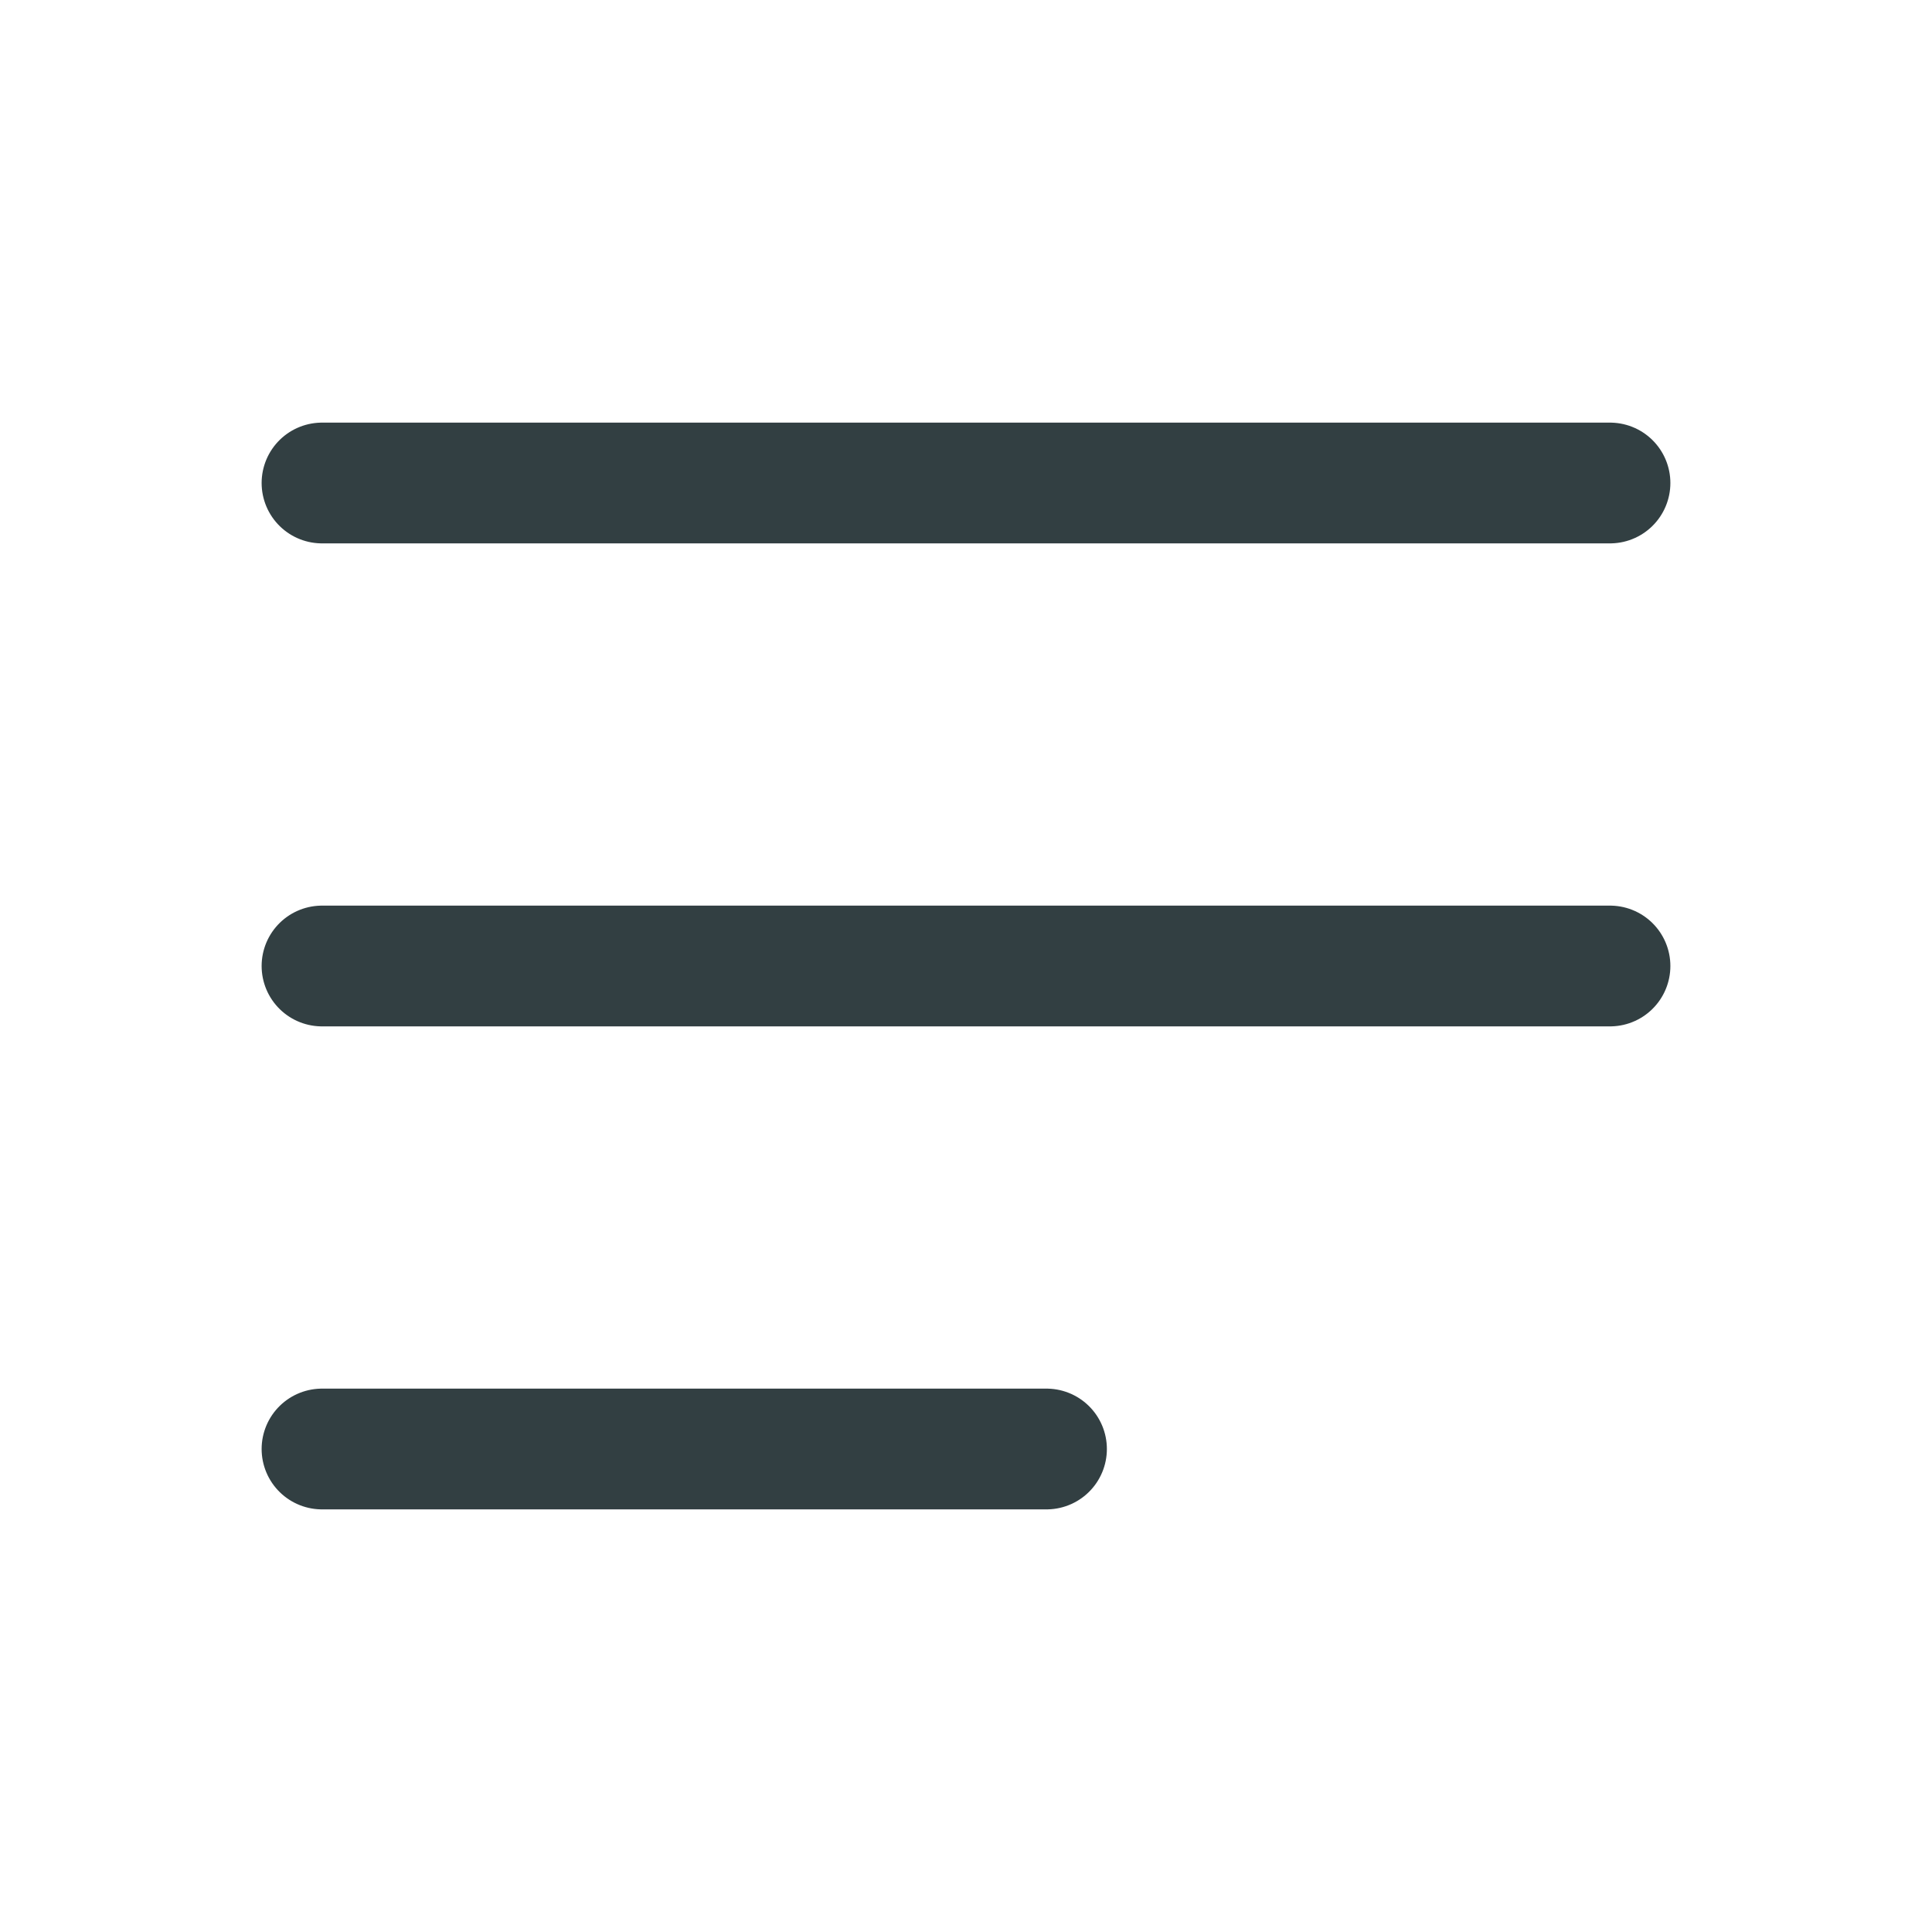 <svg width="24" height="24" viewBox="0 0 24 24" fill="none" xmlns="http://www.w3.org/2000/svg">
<g clip-path="url(#clip0_2045_26521)">
<path d="M4 6H20" stroke="#323F42" stroke-width="1.5" stroke-linecap="round" stroke-linejoin="round"/>
<path d="M4 12H20" stroke="#323F42" stroke-width="1.5" stroke-linecap="round" stroke-linejoin="round"/>
<path d="M4 18H13" stroke="#323F42" stroke-width="1.5" stroke-linecap="round" stroke-linejoin="round"/>
</g>
<defs>
<clipPath id="clip0_2045_26521">
<rect width="24" height="24" fill="white"/>
</clipPath>
</defs>
</svg>
